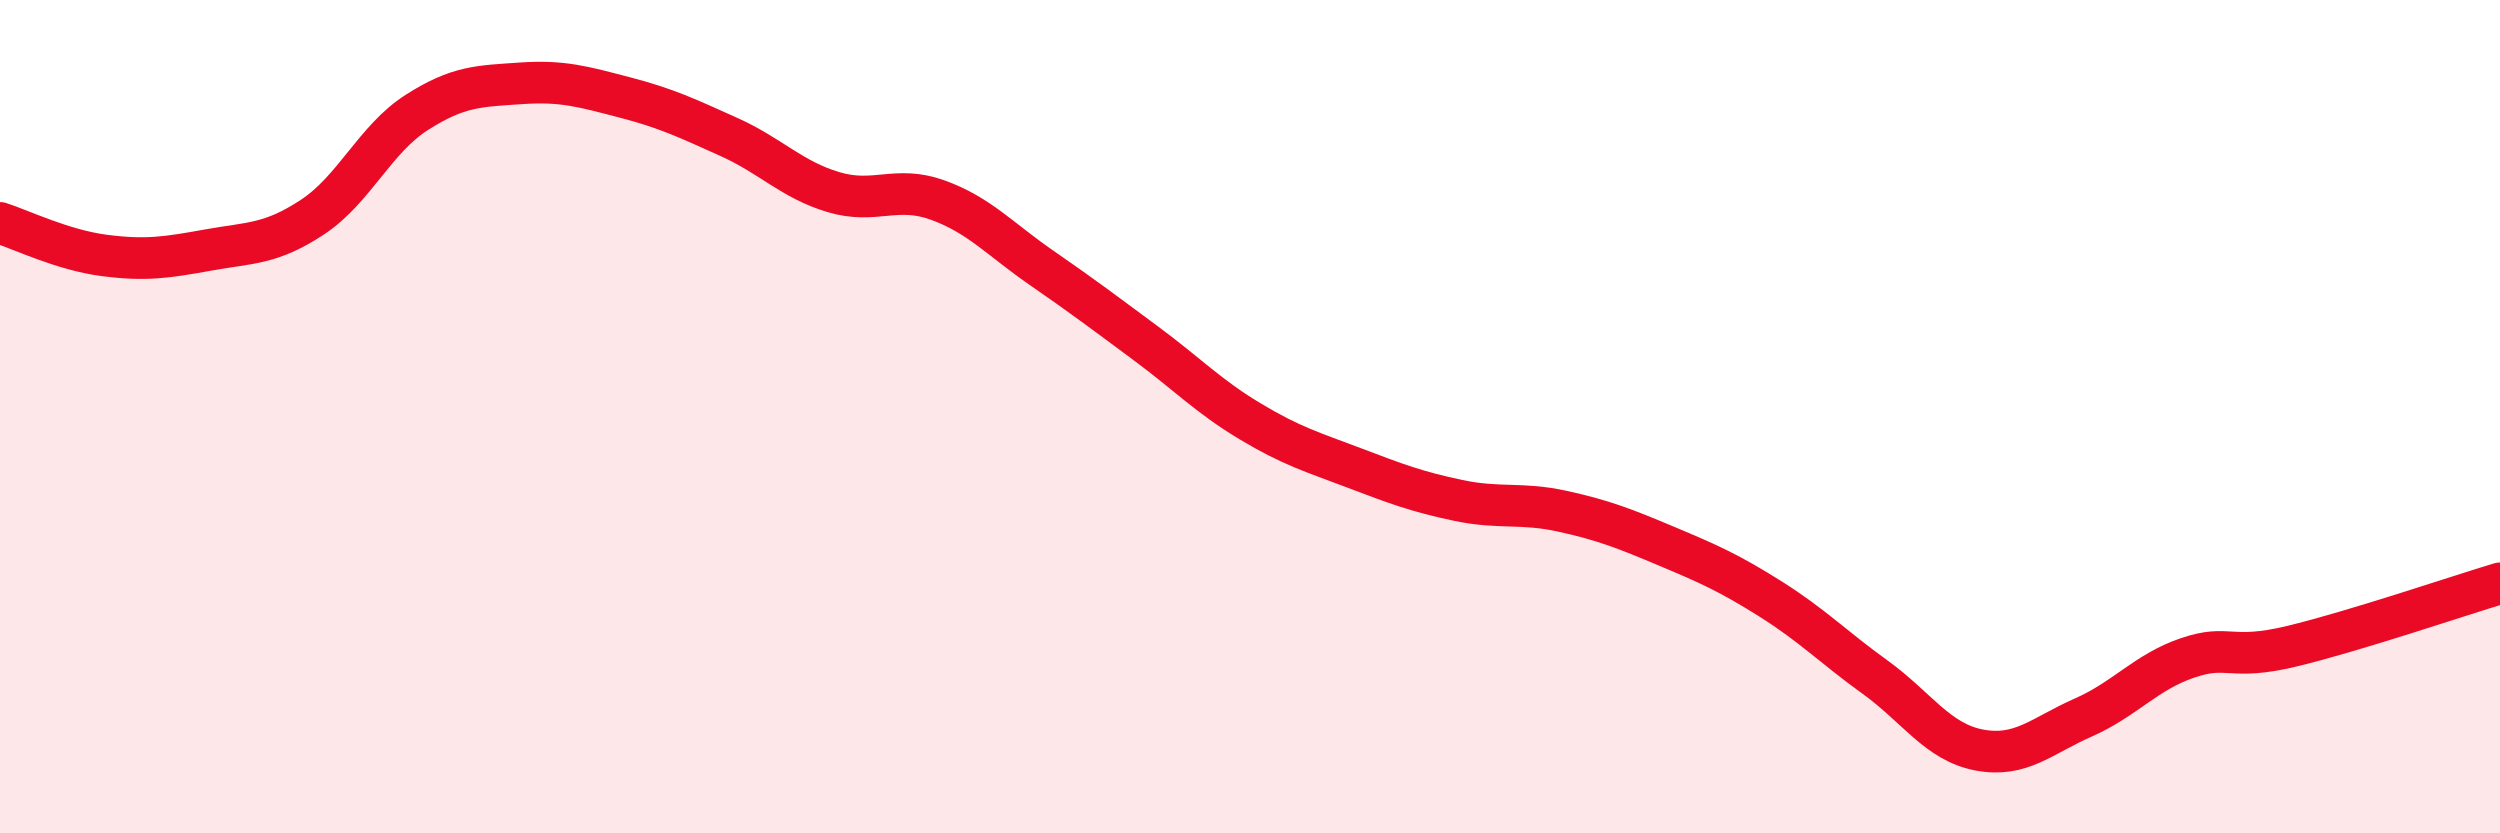 
    <svg width="60" height="20" viewBox="0 0 60 20" xmlns="http://www.w3.org/2000/svg">
      <path
        d="M 0,5.35 C 0.5,5.51 1.5,6 2.5,6.13 C 3.5,6.26 4,6.18 5,6 C 6,5.82 6.5,5.87 7.5,5.21 C 8.5,4.55 9,3.34 10,2.7 C 11,2.06 11.5,2.07 12.5,2 C 13.5,1.93 14,2.08 15,2.34 C 16,2.6 16.5,2.84 17.5,3.29 C 18.5,3.74 19,4.31 20,4.61 C 21,4.91 21.5,4.44 22.5,4.8 C 23.5,5.16 24,5.74 25,6.43 C 26,7.12 26.5,7.5 27.5,8.24 C 28.5,8.98 29,9.51 30,10.11 C 31,10.71 31.5,10.85 32.5,11.23 C 33.5,11.61 34,11.8 35,12.01 C 36,12.22 36.5,12.05 37.5,12.27 C 38.5,12.49 39,12.69 40,13.11 C 41,13.53 41.5,13.75 42.5,14.38 C 43.5,15.01 44,15.53 45,16.25 C 46,16.97 46.5,17.81 47.5,18 C 48.5,18.19 49,17.66 50,17.22 C 51,16.78 51.5,16.13 52.5,15.79 C 53.5,15.45 53.5,15.87 55,15.51 C 56.5,15.15 59,14.3 60,14L60 20L0 20Z"
        fill="#EB0A25"
        opacity="0.1"
        stroke-linecap="round"
        stroke-linejoin="round"
      />
      <path
        d="M 0,5.35 C 0.5,5.51 1.5,6 2.5,6.13 C 3.5,6.26 4,6.18 5,6 C 6,5.82 6.5,5.87 7.5,5.21 C 8.5,4.55 9,3.34 10,2.7 C 11,2.06 11.5,2.07 12.5,2 C 13.5,1.93 14,2.08 15,2.34 C 16,2.6 16.5,2.84 17.5,3.29 C 18.5,3.74 19,4.31 20,4.61 C 21,4.91 21.5,4.44 22.5,4.8 C 23.5,5.16 24,5.74 25,6.43 C 26,7.12 26.5,7.5 27.5,8.24 C 28.5,8.98 29,9.51 30,10.11 C 31,10.71 31.5,10.85 32.5,11.23 C 33.5,11.61 34,11.8 35,12.01 C 36,12.22 36.5,12.05 37.5,12.27 C 38.5,12.49 39,12.69 40,13.11 C 41,13.53 41.5,13.75 42.5,14.38 C 43.5,15.01 44,15.53 45,16.25 C 46,16.97 46.5,17.81 47.5,18 C 48.5,18.19 49,17.66 50,17.22 C 51,16.78 51.5,16.13 52.5,15.79 C 53.5,15.45 53.5,15.87 55,15.51 C 56.5,15.15 59,14.3 60,14"
        stroke="#EB0A25"
        stroke-width="1"
        fill="none"
        stroke-linecap="round"
        stroke-linejoin="round"
      />
    </svg>
  
